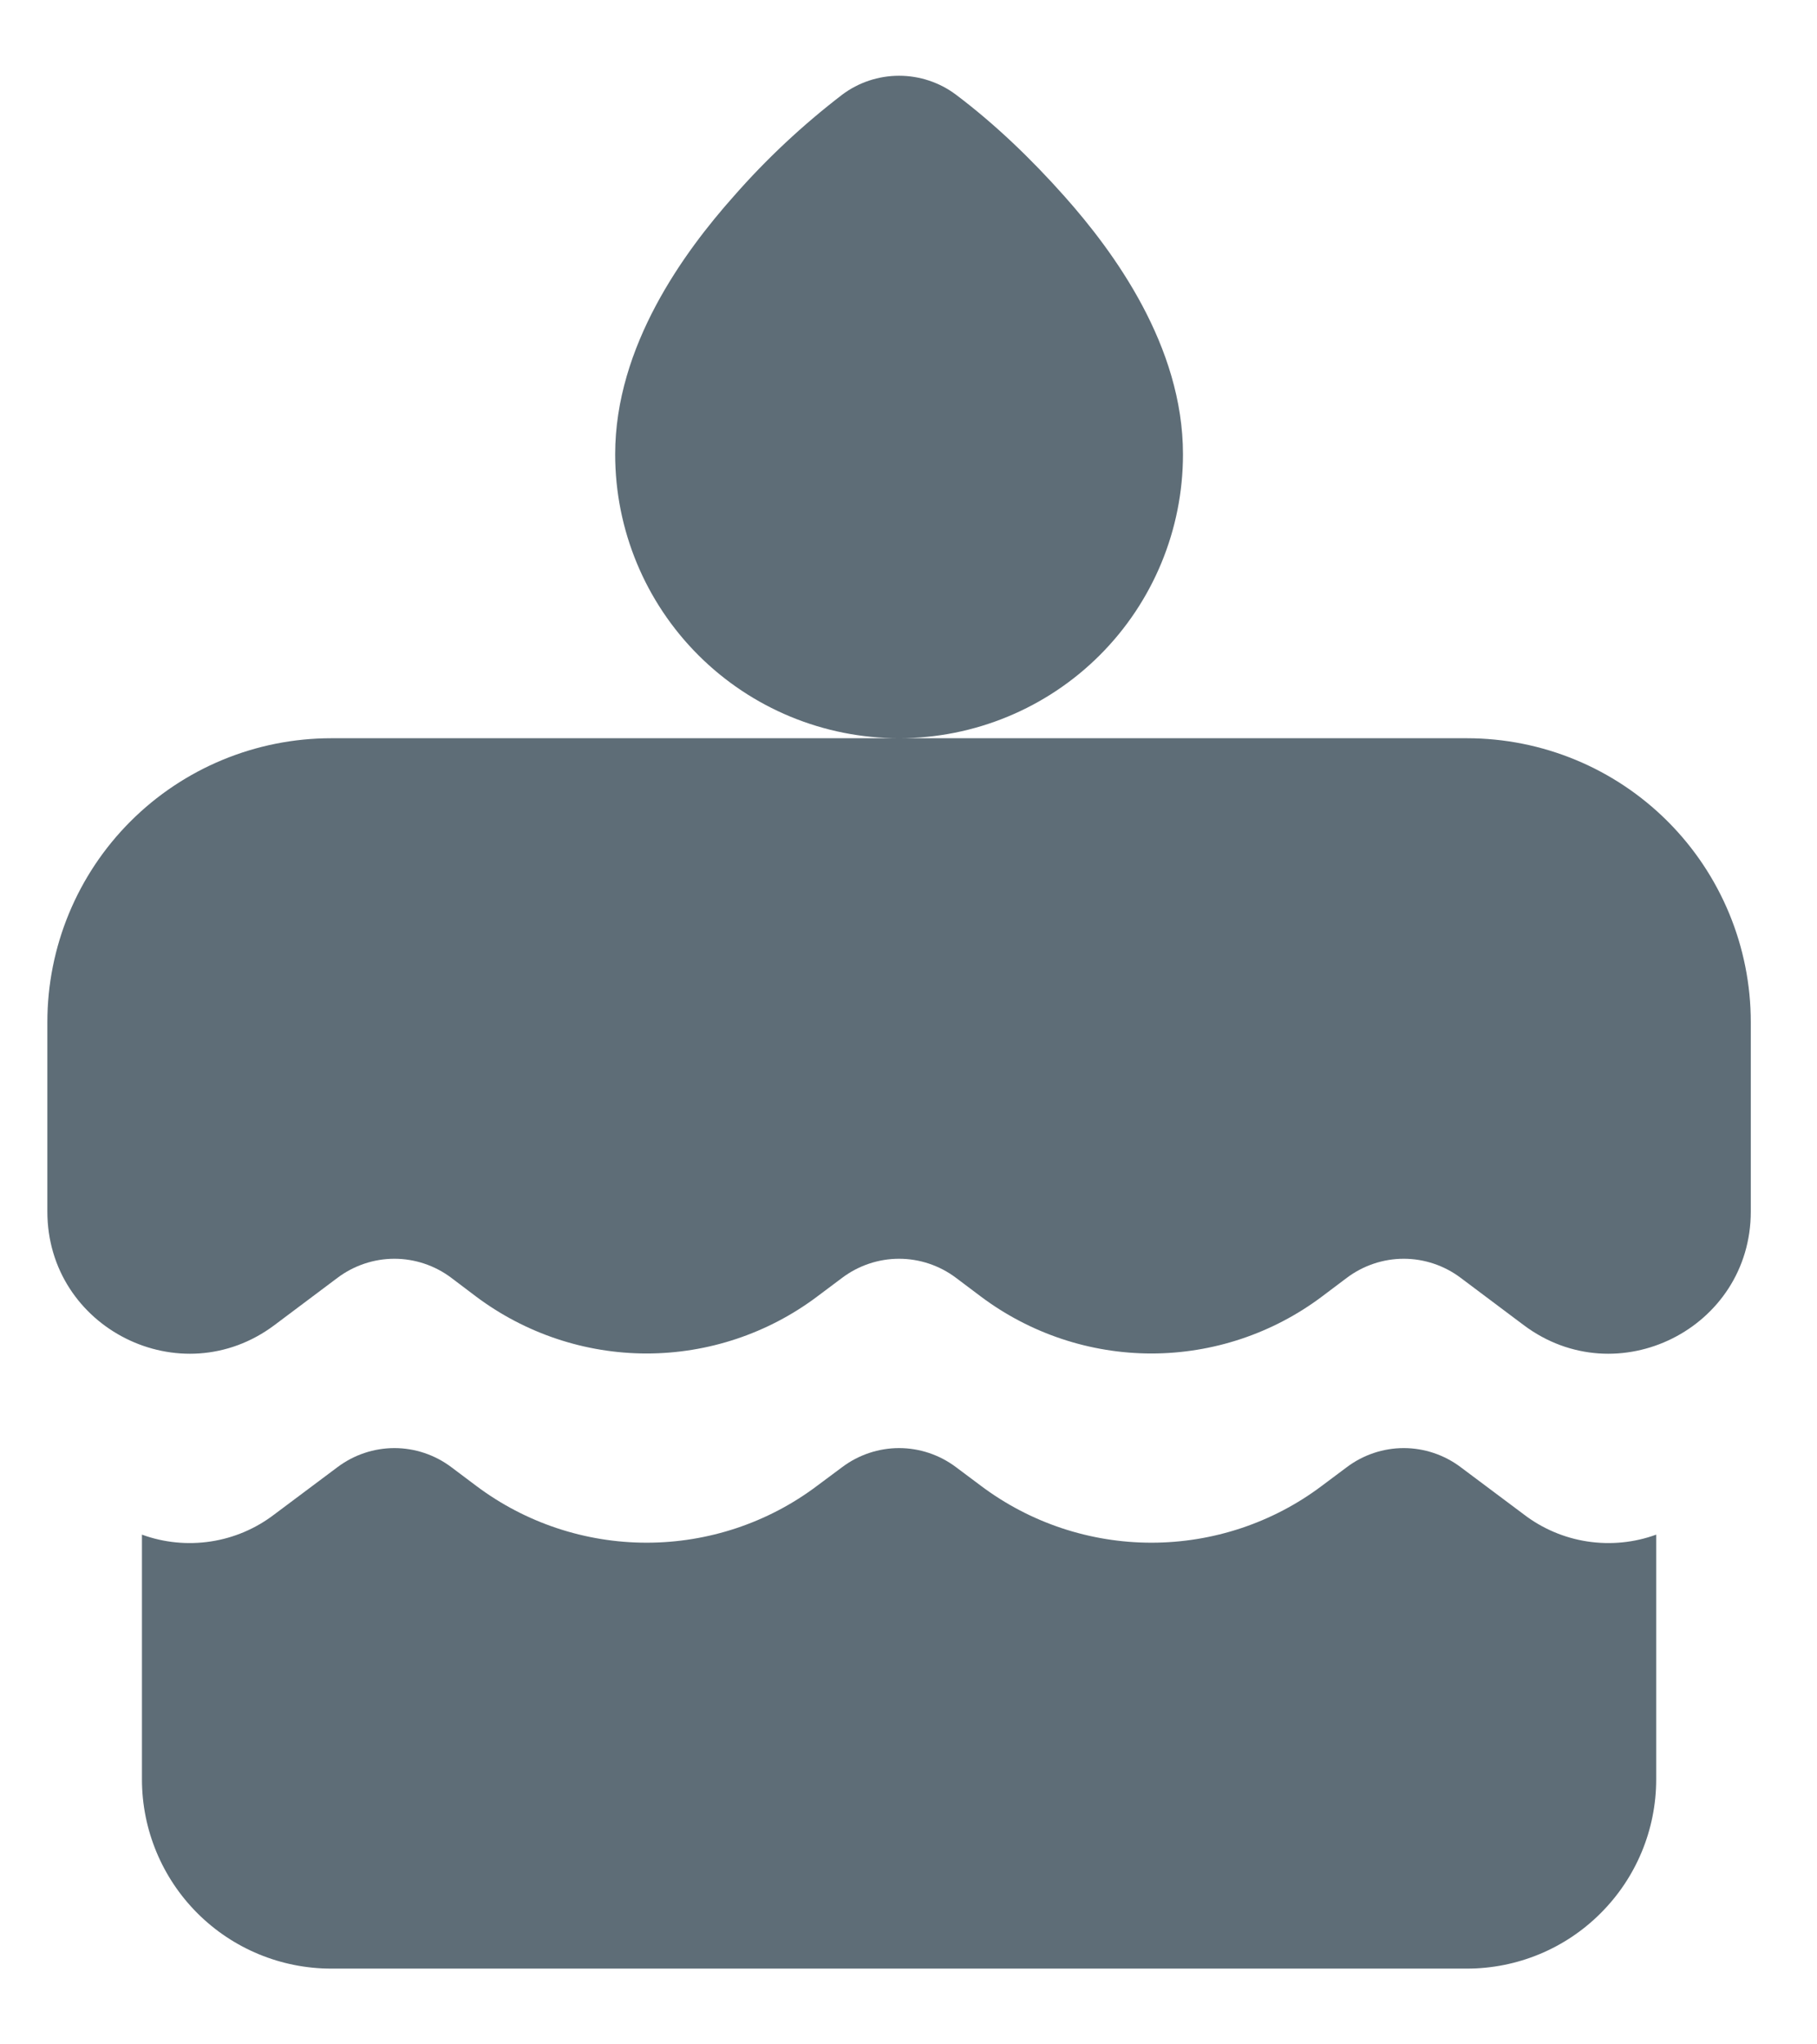 <svg width="16" height="18" viewBox="0 0 16 18" fill="none" xmlns="http://www.w3.org/2000/svg">
<path d="M8.417 0.833C8.273 0.725 8.097 0.667 7.917 0.667C7.737 0.667 7.561 0.725 7.417 0.833C7.07 1.099 6.749 1.399 6.461 1.728C6.025 2.218 5.417 3.046 5.417 4C5.417 4.663 5.68 5.299 6.149 5.768C6.618 6.237 7.254 6.5 7.917 6.5H2.917C2.254 6.5 1.618 6.763 1.149 7.232C0.68 7.701 0.417 8.337 0.417 9V10.667C0.417 11.697 1.593 12.285 2.417 11.667L2.973 11.25C3.117 11.142 3.293 11.083 3.473 11.083C3.653 11.083 3.829 11.142 3.973 11.25L4.194 11.417C4.627 11.741 5.154 11.917 5.694 11.917C6.235 11.917 6.762 11.741 7.194 11.417L7.417 11.25C7.561 11.142 7.737 11.083 7.917 11.083C8.097 11.083 8.273 11.142 8.417 11.25L8.639 11.417C9.072 11.741 9.599 11.917 10.139 11.917C10.68 11.917 11.207 11.741 11.639 11.417L11.861 11.25C12.005 11.142 12.181 11.083 12.361 11.083C12.541 11.083 12.717 11.142 12.861 11.25L13.417 11.667C14.241 12.285 15.417 11.697 15.417 10.667V9C15.417 8.337 15.154 7.701 14.685 7.232C14.216 6.763 13.58 6.5 12.917 6.5H7.917C8.58 6.5 9.216 6.237 9.685 5.768C10.154 5.299 10.417 4.663 10.417 4C10.417 3.046 9.809 2.218 9.373 1.728C9.084 1.403 8.764 1.094 8.417 0.833ZM1.25 13.512V15.667C1.25 16.109 1.426 16.533 1.738 16.845C2.051 17.158 2.475 17.333 2.917 17.333H12.917C13.359 17.333 13.783 17.158 14.095 16.845C14.408 16.533 14.584 16.109 14.584 15.667V13.512C14.39 13.583 14.181 13.603 13.977 13.572C13.774 13.541 13.581 13.459 13.417 13.333L12.861 12.917C12.717 12.809 12.541 12.75 12.361 12.75C12.181 12.75 12.005 12.809 11.861 12.917L11.639 13.083C11.207 13.408 10.68 13.583 10.139 13.583C9.599 13.583 9.072 13.408 8.639 13.083L8.417 12.917C8.273 12.809 8.097 12.75 7.917 12.75C7.737 12.75 7.561 12.809 7.417 12.917L7.194 13.083C6.762 13.408 6.235 13.583 5.694 13.583C5.154 13.583 4.627 13.408 4.194 13.083L3.973 12.917C3.829 12.809 3.653 12.75 3.473 12.75C3.293 12.75 3.117 12.809 2.973 12.917L2.417 13.333C2.253 13.459 2.06 13.541 1.857 13.572C1.653 13.603 1.444 13.583 1.25 13.512Z" fill="#5E6D77"/>
</svg>

